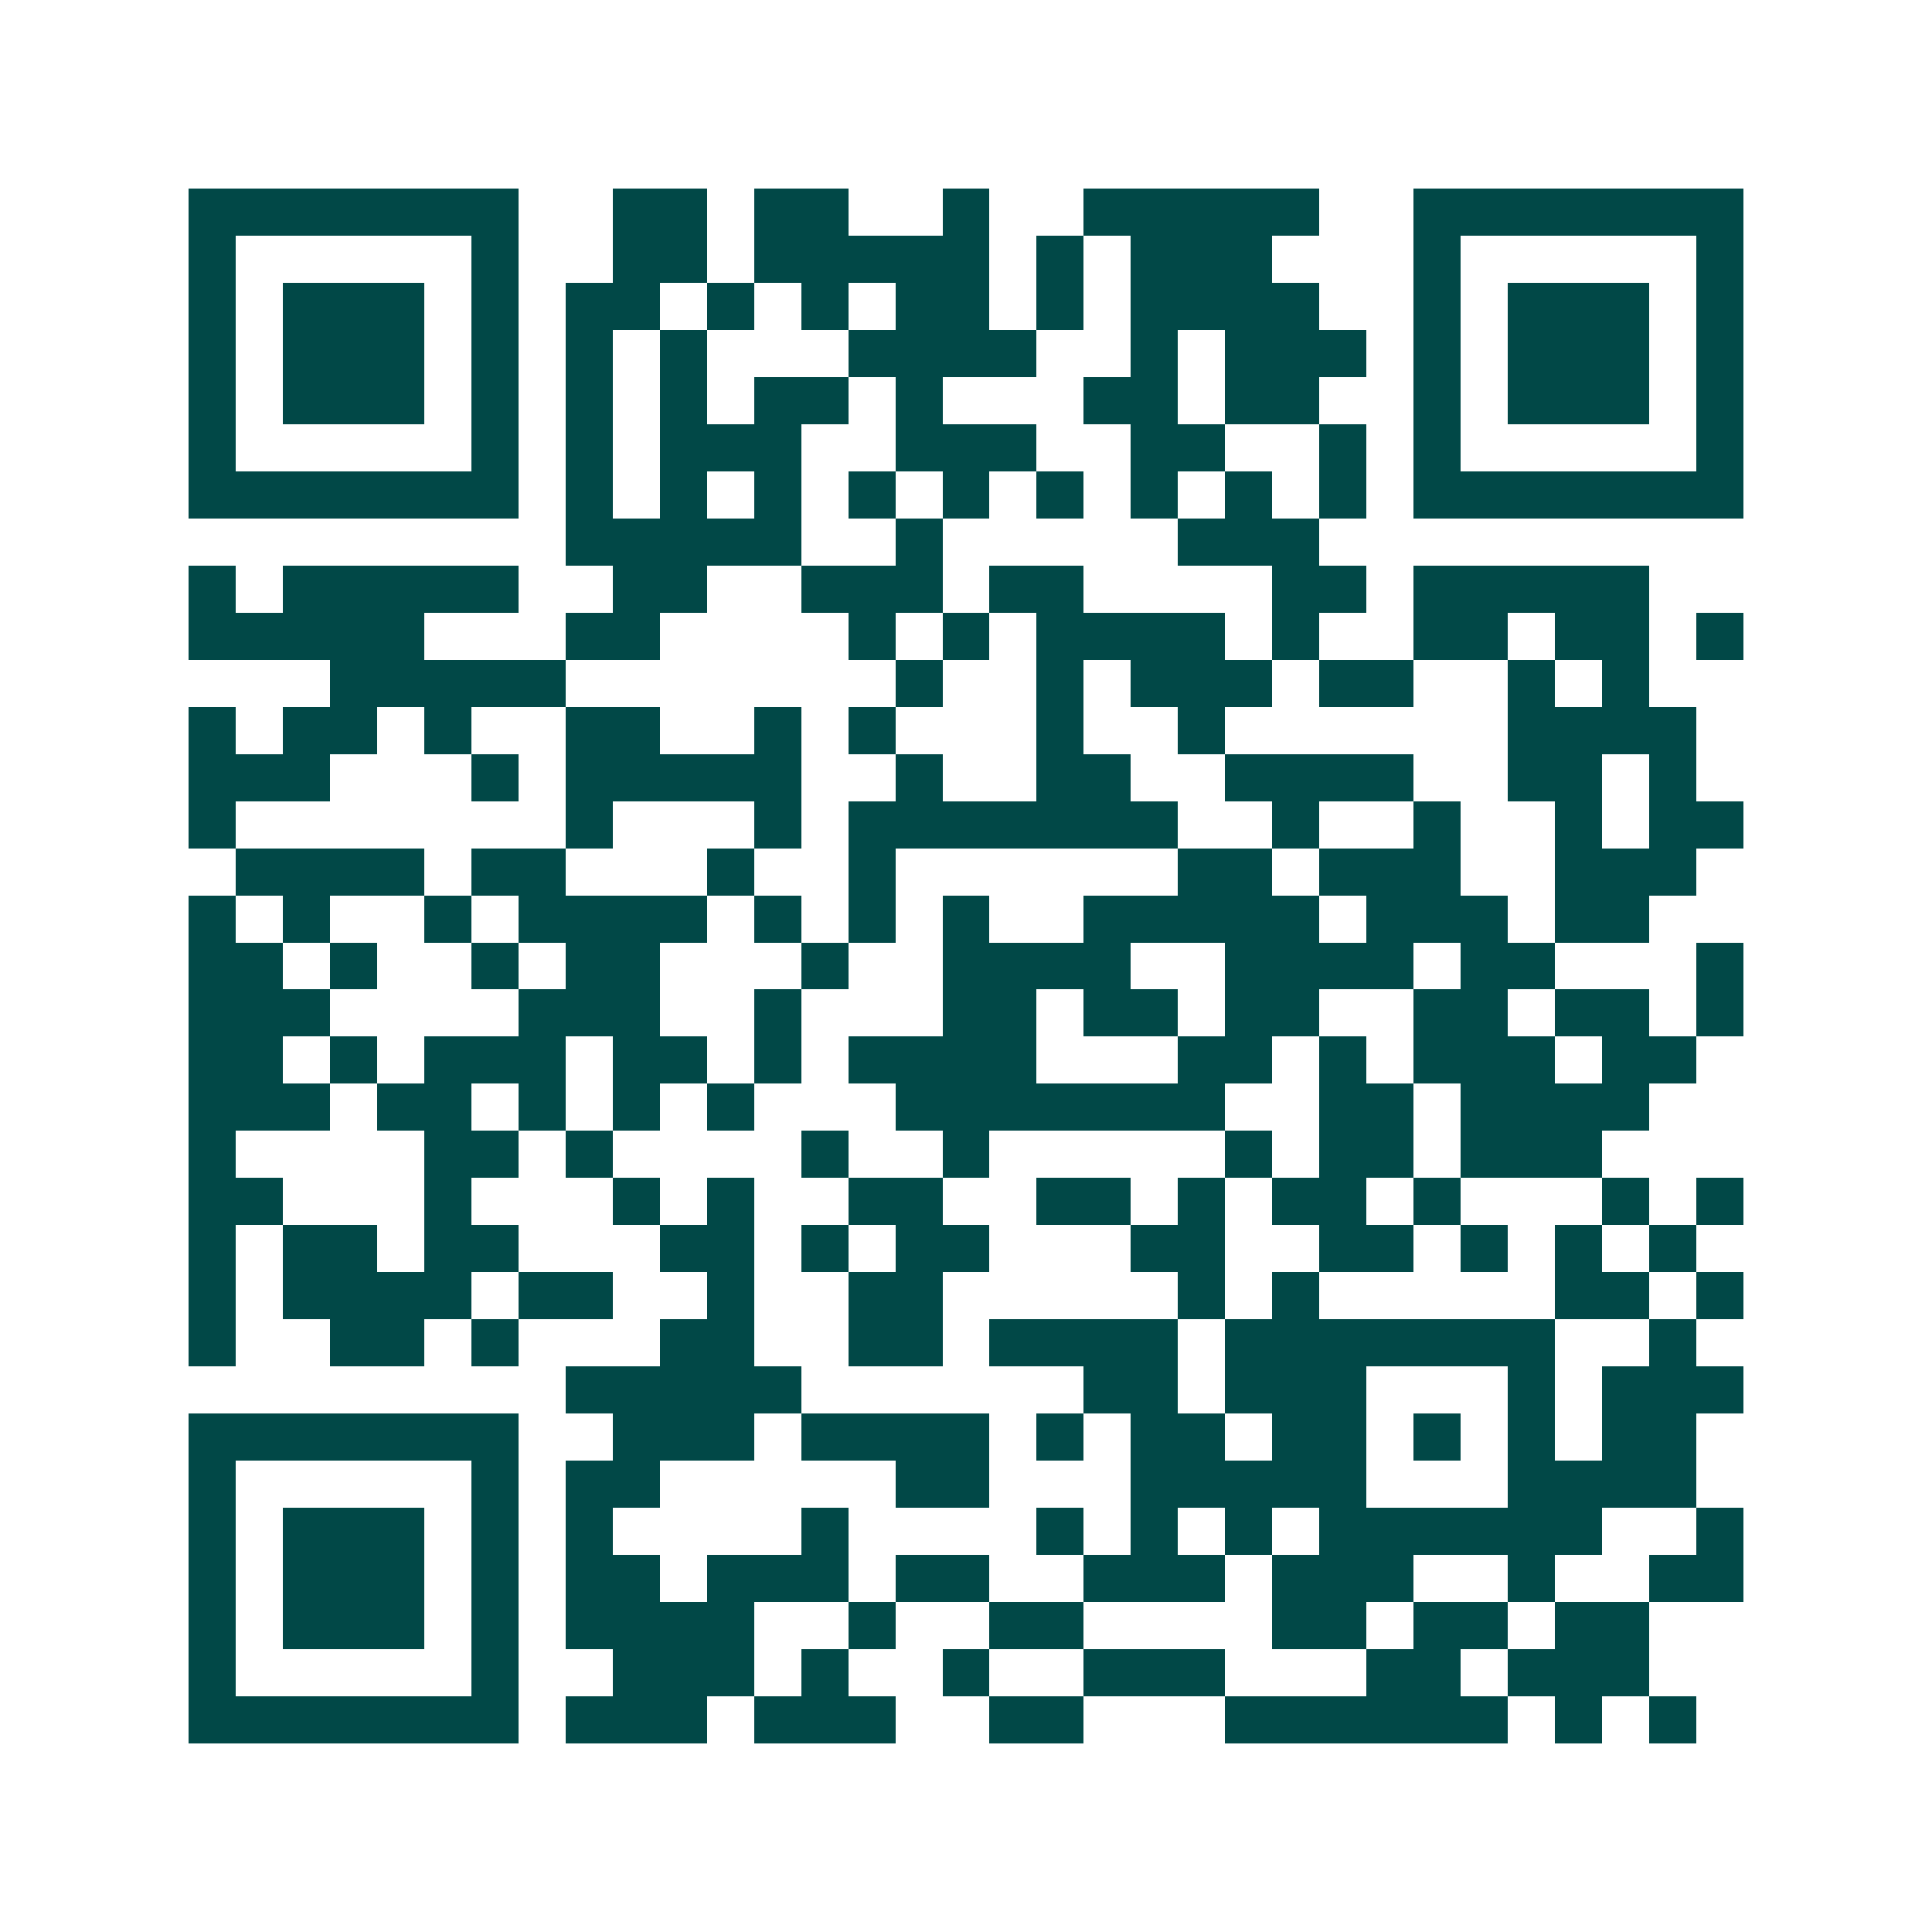 <svg xmlns="http://www.w3.org/2000/svg" width="200" height="200" viewBox="0 0 41 41" shape-rendering="crispEdges"><path fill="#ffffff" d="M0 0h41v41H0z"/><path stroke="#014847" d="M4 4.5h7m2 0h2m1 0h2m2 0h1m2 0h5m2 0h7M4 5.5h1m5 0h1m2 0h2m1 0h5m1 0h1m1 0h3m3 0h1m5 0h1M4 6.5h1m1 0h3m1 0h1m1 0h2m1 0h1m1 0h1m1 0h2m1 0h1m1 0h4m2 0h1m1 0h3m1 0h1M4 7.5h1m1 0h3m1 0h1m1 0h1m1 0h1m3 0h4m2 0h1m1 0h3m1 0h1m1 0h3m1 0h1M4 8.5h1m1 0h3m1 0h1m1 0h1m1 0h1m1 0h2m1 0h1m3 0h2m1 0h2m2 0h1m1 0h3m1 0h1M4 9.5h1m5 0h1m1 0h1m1 0h3m2 0h3m2 0h2m2 0h1m1 0h1m5 0h1M4 10.5h7m1 0h1m1 0h1m1 0h1m1 0h1m1 0h1m1 0h1m1 0h1m1 0h1m1 0h1m1 0h7M12 11.5h5m2 0h1m5 0h3M4 12.5h1m1 0h5m2 0h2m2 0h3m1 0h2m4 0h2m1 0h5M4 13.5h5m3 0h2m4 0h1m1 0h1m1 0h4m1 0h1m2 0h2m1 0h2m1 0h1M7 14.5h5m7 0h1m2 0h1m1 0h3m1 0h2m2 0h1m1 0h1M4 15.5h1m1 0h2m1 0h1m2 0h2m2 0h1m1 0h1m3 0h1m2 0h1m6 0h4M4 16.5h3m3 0h1m1 0h5m2 0h1m2 0h2m2 0h4m2 0h2m1 0h1M4 17.5h1m7 0h1m3 0h1m1 0h7m2 0h1m2 0h1m2 0h1m1 0h2M5 18.5h4m1 0h2m3 0h1m2 0h1m6 0h2m1 0h3m2 0h3M4 19.5h1m1 0h1m2 0h1m1 0h4m1 0h1m1 0h1m1 0h1m2 0h5m1 0h3m1 0h2M4 20.5h2m1 0h1m2 0h1m1 0h2m3 0h1m2 0h4m2 0h4m1 0h2m3 0h1M4 21.5h3m4 0h3m2 0h1m3 0h2m1 0h2m1 0h2m2 0h2m1 0h2m1 0h1M4 22.5h2m1 0h1m1 0h3m1 0h2m1 0h1m1 0h4m3 0h2m1 0h1m1 0h3m1 0h2M4 23.5h3m1 0h2m1 0h1m1 0h1m1 0h1m3 0h7m2 0h2m1 0h4M4 24.5h1m4 0h2m1 0h1m4 0h1m2 0h1m5 0h1m1 0h2m1 0h3M4 25.5h2m3 0h1m3 0h1m1 0h1m2 0h2m2 0h2m1 0h1m1 0h2m1 0h1m3 0h1m1 0h1M4 26.5h1m1 0h2m1 0h2m3 0h2m1 0h1m1 0h2m3 0h2m2 0h2m1 0h1m1 0h1m1 0h1M4 27.5h1m1 0h4m1 0h2m2 0h1m2 0h2m5 0h1m1 0h1m5 0h2m1 0h1M4 28.5h1m2 0h2m1 0h1m3 0h2m2 0h2m1 0h4m1 0h7m2 0h1M12 29.5h5m6 0h2m1 0h3m3 0h1m1 0h3M4 30.5h7m2 0h3m1 0h4m1 0h1m1 0h2m1 0h2m1 0h1m1 0h1m1 0h2M4 31.5h1m5 0h1m1 0h2m5 0h2m3 0h5m3 0h4M4 32.5h1m1 0h3m1 0h1m1 0h1m4 0h1m4 0h1m1 0h1m1 0h1m1 0h6m2 0h1M4 33.5h1m1 0h3m1 0h1m1 0h2m1 0h3m1 0h2m2 0h3m1 0h3m2 0h1m2 0h2M4 34.5h1m1 0h3m1 0h1m1 0h4m2 0h1m2 0h2m4 0h2m1 0h2m1 0h2M4 35.5h1m5 0h1m2 0h3m1 0h1m2 0h1m2 0h3m3 0h2m1 0h3M4 36.5h7m1 0h3m1 0h3m2 0h2m3 0h6m1 0h1m1 0h1"/></svg>
